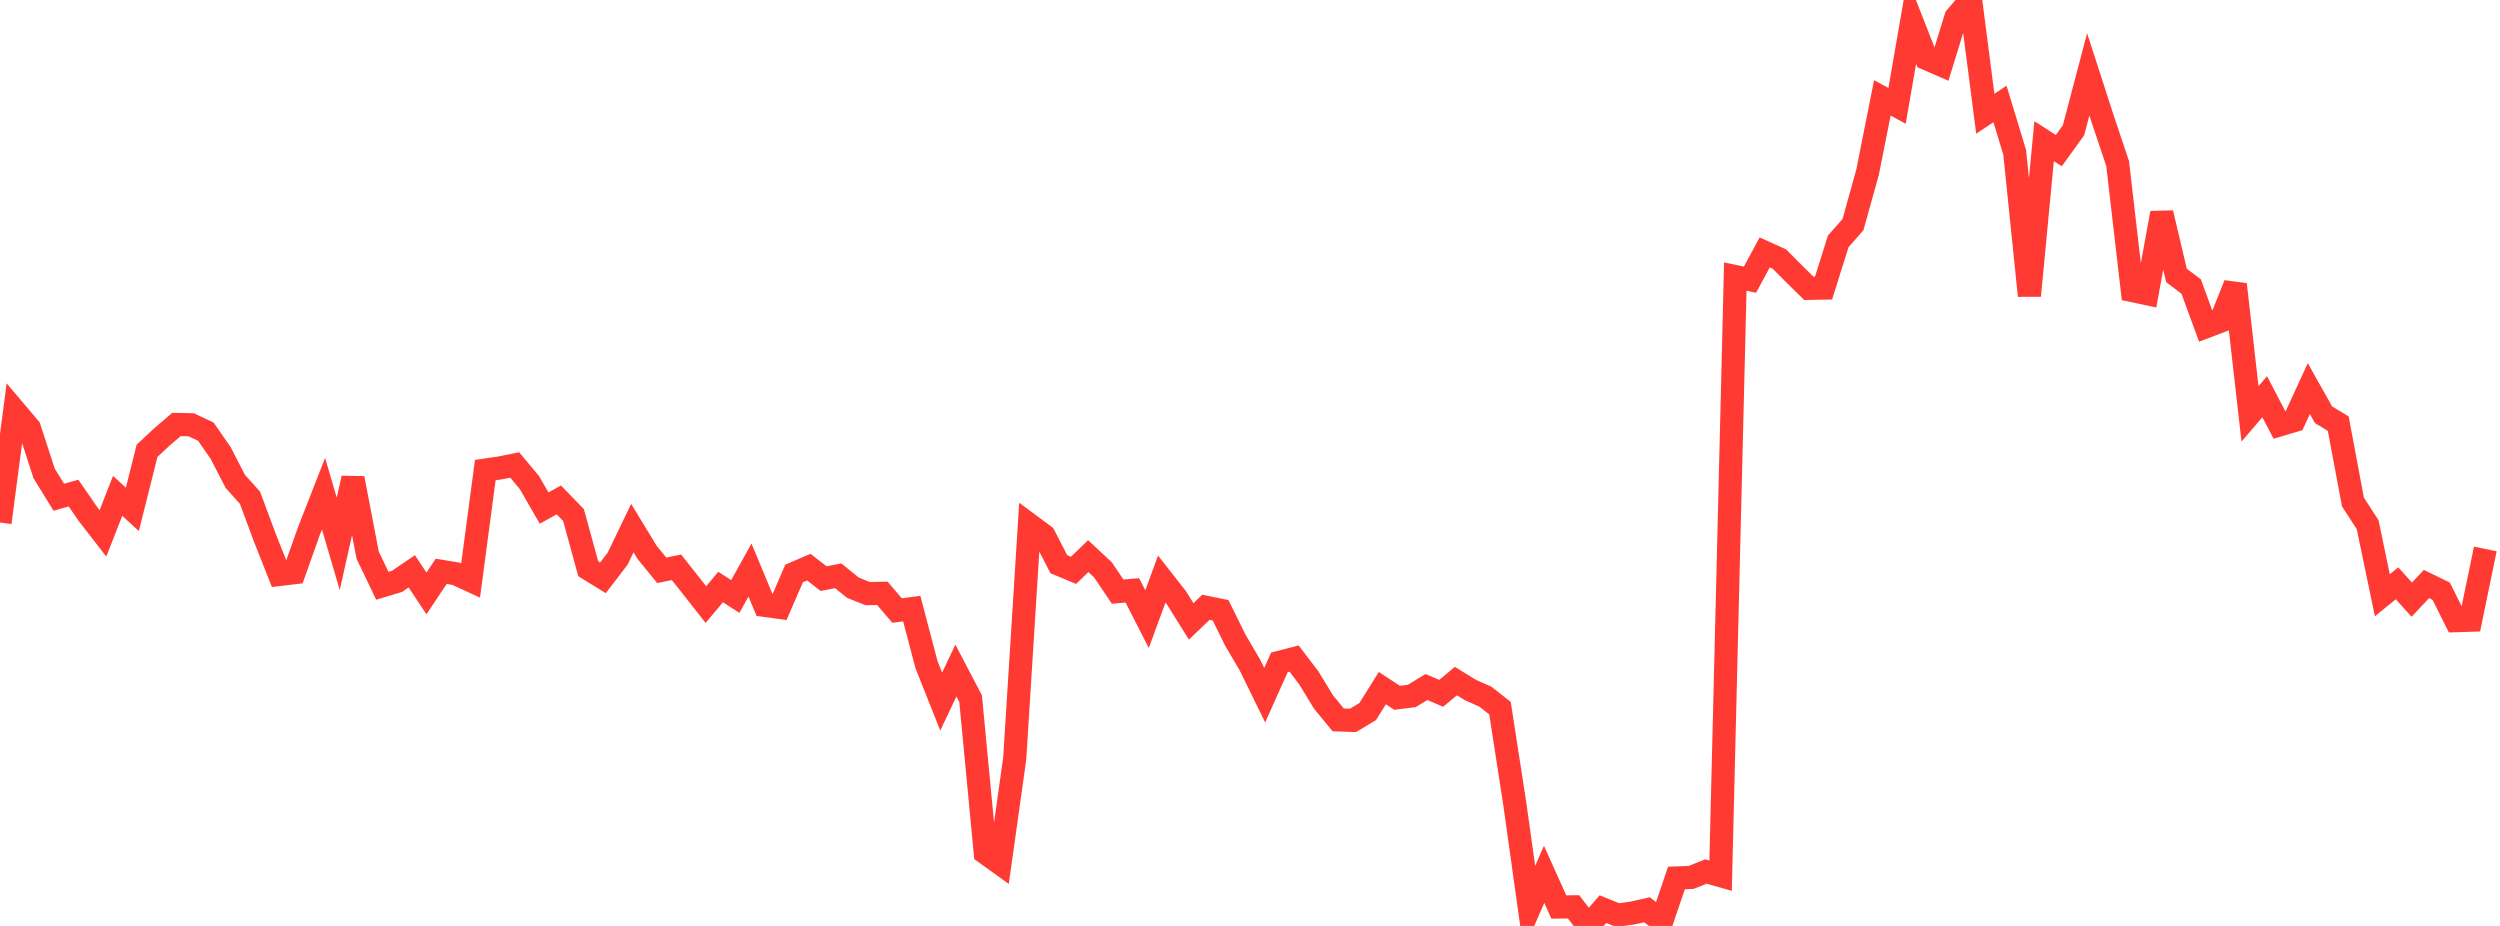 <?xml version="1.0" standalone="no"?>
<!DOCTYPE svg PUBLIC "-//W3C//DTD SVG 1.1//EN" "http://www.w3.org/Graphics/SVG/1.1/DTD/svg11.dtd">

<svg width="135" height="50" viewBox="0 0 135 50" preserveAspectRatio="none" 
  xmlns="http://www.w3.org/2000/svg"
  xmlns:xlink="http://www.w3.org/1999/xlink">


<polyline points="0.0, 28.217 0.794, 22.181 1.588, 23.118 2.382, 25.564 3.176, 26.851 3.971, 26.628 4.765, 27.779 5.559, 28.802 6.353, 26.775 7.147, 27.506 7.941, 24.343 8.735, 23.601 9.529, 22.921 10.324, 22.937 11.118, 23.312 11.912, 24.457 12.706, 25.994 13.5, 26.88 14.294, 29.016 15.088, 31.021 15.882, 30.927 16.676, 28.691 17.471, 26.658 18.265, 29.366 19.059, 25.826 19.853, 29.977 20.647, 31.633 21.441, 31.392 22.235, 30.852 23.029, 32.045 23.824, 30.851 24.618, 30.983 25.412, 31.35 26.206, 25.384 27.0, 25.269 27.794, 25.109 28.588, 26.058 29.382, 27.435 30.176, 26.995 30.971, 27.814 31.765, 30.713 32.559, 31.203 33.353, 30.167 34.147, 28.518 34.941, 29.824 35.735, 30.797 36.529, 30.634 37.324, 31.637 38.118, 32.647 38.912, 31.7 39.706, 32.209 40.5, 30.783 41.294, 32.69 42.088, 32.798 42.882, 30.966 43.676, 30.625 44.471, 31.245 45.265, 31.094 46.059, 31.737 46.853, 32.055 47.647, 32.04 48.441, 32.968 49.235, 32.866 50.029, 35.884 50.824, 37.885 51.618, 36.21 52.412, 37.725 53.206, 46.051 54.0, 46.621 54.794, 40.968 55.588, 28.335 56.382, 28.923 57.176, 30.467 57.971, 30.798 58.765, 30.031 59.559, 30.771 60.353, 31.947 61.147, 31.88 61.941, 33.435 62.735, 31.269 63.529, 32.283 64.324, 33.556 65.118, 32.793 65.912, 32.955 66.706, 34.566 67.5, 35.919 68.294, 37.54 69.088, 35.766 69.882, 35.562 70.676, 36.606 71.471, 37.909 72.265, 38.875 73.059, 38.902 73.853, 38.427 74.647, 37.159 75.441, 37.68 76.235, 37.582 77.029, 37.097 77.824, 37.441 78.618, 36.778 79.412, 37.267 80.206, 37.617 81.0, 38.241 81.794, 43.374 82.588, 49.037 83.382, 47.213 84.176, 48.978 84.971, 48.968 85.765, 50.0 86.559, 49.093 87.353, 49.415 88.147, 49.304 88.941, 49.125 89.735, 49.748 90.529, 47.411 91.324, 47.381 92.118, 47.061 92.912, 47.285 93.706, 14.935 94.5, 15.102 95.294, 13.63 96.088, 13.99 96.882, 14.787 97.676, 15.57 98.471, 15.556 99.265, 13.033 100.059, 12.134 100.853, 9.283 101.647, 5.284 102.441, 5.718 103.235, 1.138 104.029, 3.163 104.824, 3.509 105.618, 0.936 106.412, 0.0 107.206, 6.143 108.0, 5.614 108.794, 8.23 109.588, 15.966 110.382, 7.624 111.176, 8.134 111.971, 7.03 112.765, 4.014 113.559, 6.469 114.353, 8.834 115.147, 15.691 115.941, 15.86 116.735, 11.501 117.529, 14.872 118.324, 15.473 119.118, 17.642 119.912, 17.341 120.706, 15.36 121.5, 22.35 122.294, 21.423 123.088, 22.946 123.882, 22.71 124.676, 20.985 125.471, 22.396 126.265, 22.876 127.059, 27.108 127.853, 28.334 128.647, 32.145 129.441, 31.498 130.235, 32.382 131.029, 31.538 131.824, 31.925 132.618, 33.516 133.412, 33.491 134.206, 29.644" fill="none" stroke="#ff3a33" stroke-width="1.25"/>

</svg>